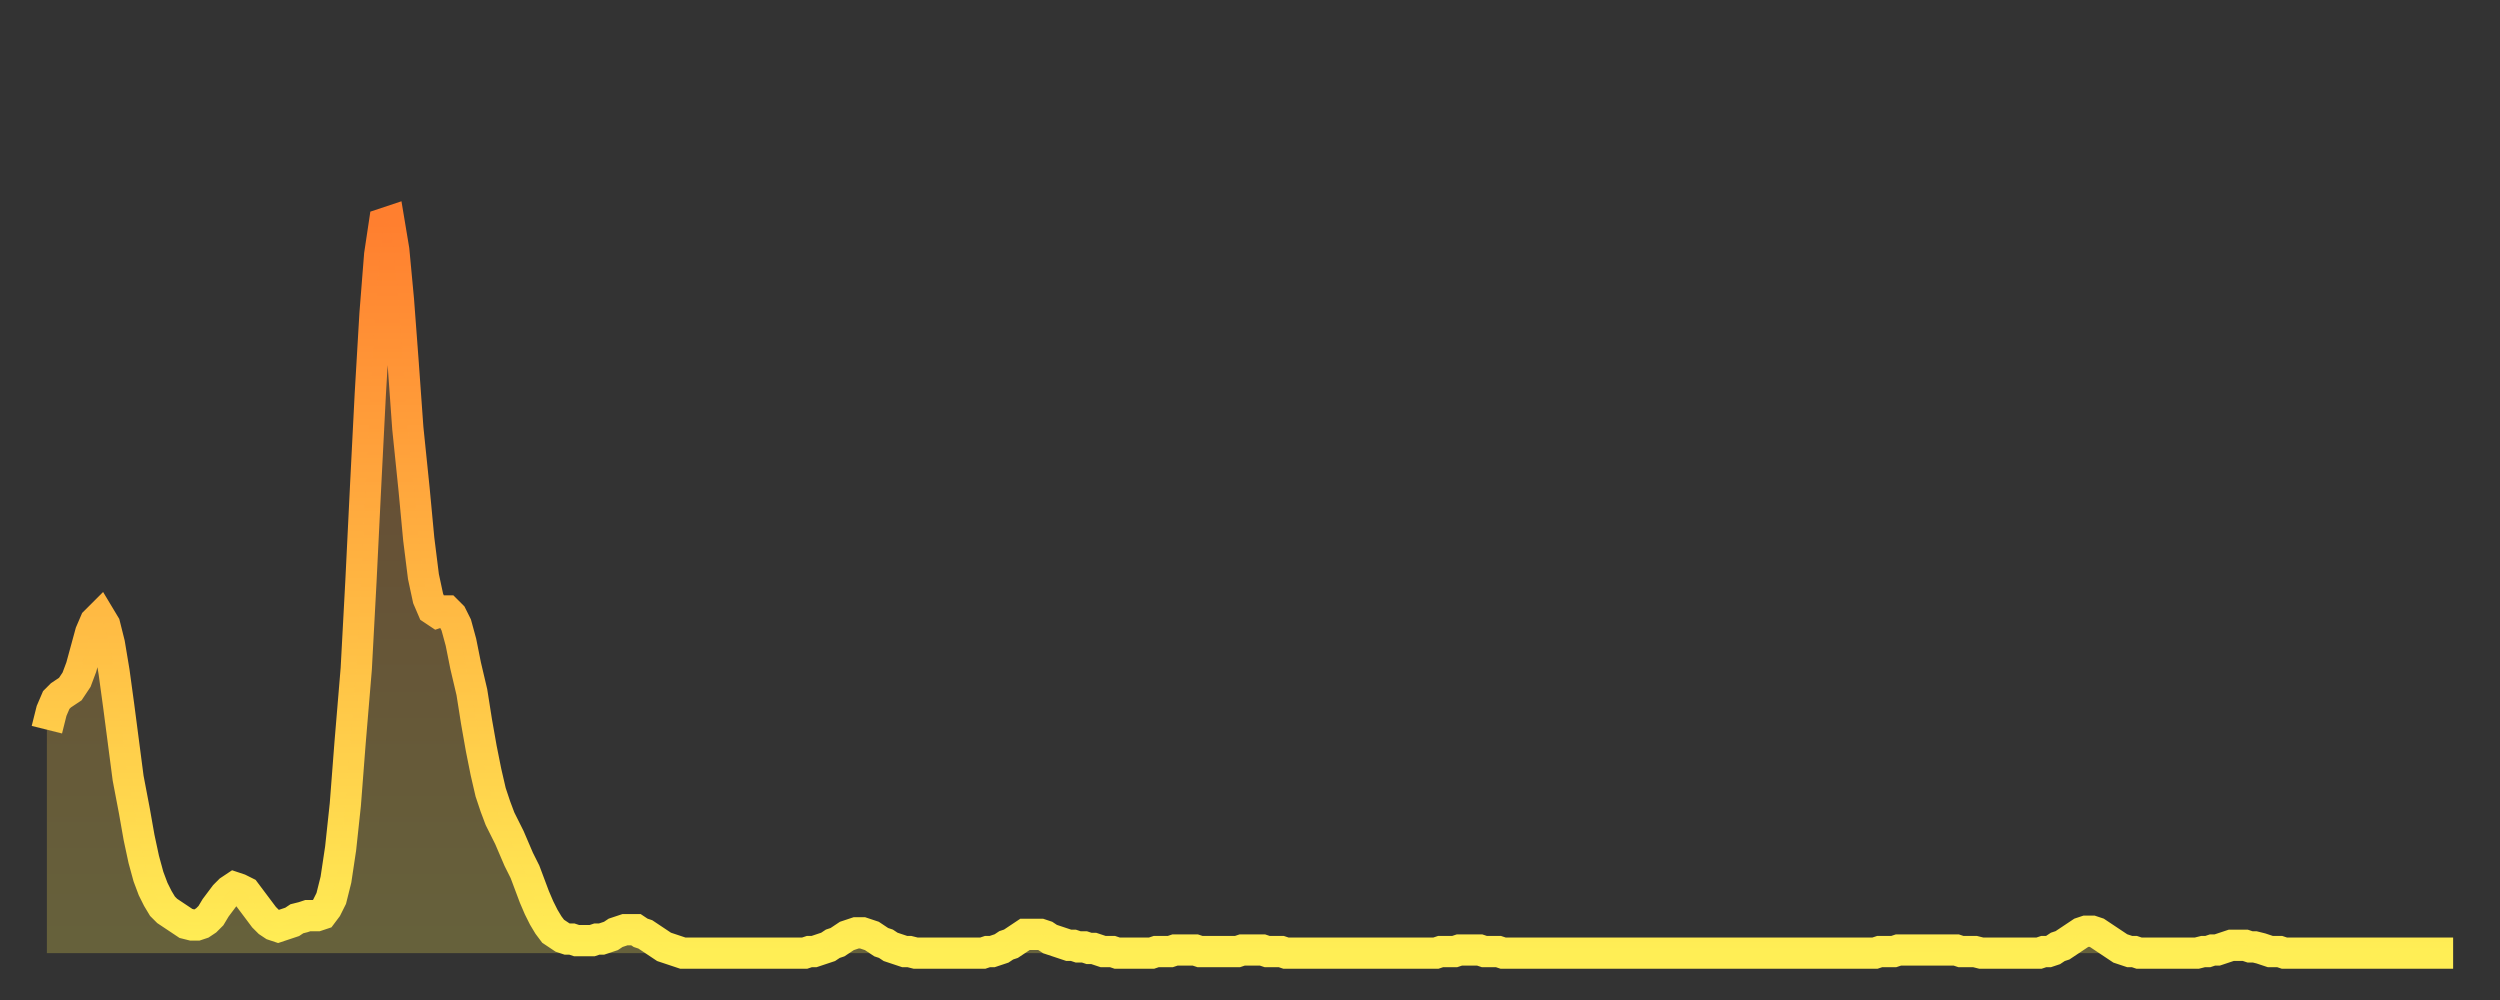 <?xml version="1.0" encoding="utf-8" ?>
<svg baseProfile="full" height="64" version="1.1" width="160" xmlns="http://www.w3.org/2000/svg" xmlns:ev="http://www.w3.org/2001/xml-events" xmlns:xlink="http://www.w3.org/1999/xlink"><rect width="100%" height="100%" fill="#333333" stroke="none"/><defs><linearGradient id="id140164" x1="0" x2="0" y1="0" y2="1"><stop offset="0%" stop-color="#ff7f2f" /><stop offset="50%" stop-color="#ffb642" /><stop offset="100%" stop-color="#ffee55" /></linearGradient></defs><g transform="translate(3,3)"><g><path d="M 0.0 43.7 L 0.3 42.5 0.6 41.8 0.9 41.5 1.2 41.3 1.5 41.1 1.9 40.5 2.2 39.7 2.5 38.6 2.8 37.5 3.1 36.8 3.4 36.5 3.7 37.0 4.0 38.2 4.3 40.0 4.6 42.2 4.9 44.5 5.2 46.8 5.6 48.9 5.9 50.6 6.2 52.0 6.5 53.1 6.8 53.9 7.1 54.5 7.4 55.0 7.7 55.3 8.0 55.5 8.3 55.7 8.6 55.9 8.9 56.1 9.3 56.2 9.6 56.2 9.9 56.1 10.2 55.9 10.5 55.6 10.8 55.1 11.1 54.7 11.4 54.3 11.7 54.0 12.0 53.8 12.3 53.9 12.7 54.1 13.0 54.5 13.3 54.9 13.6 55.3 13.9 55.7 14.2 56.0 14.5 56.2 14.8 56.3 15.1 56.2 15.4 56.1 15.7 56.0 16.0 55.8 16.4 55.7 16.7 55.6 17.0 55.6 17.3 55.6 17.6 55.5 17.9 55.1 18.2 54.5 18.5 53.3 18.8 51.3 19.1 48.5 19.4 44.6 19.8 39.8 20.1 34.2 20.4 28.1 20.7 22.2 21.0 17.1 21.3 13.3 21.6 11.3 21.9 11.2 22.2 13.0 22.5 16.2 22.8 20.2 23.1 24.4 23.5 28.3 23.8 31.5 24.1 33.9 24.4 35.3 24.7 36.0 25.0 36.2 25.3 36.1 25.6 36.1 25.9 36.4 26.2 37.0 26.5 38.1 26.8 39.6 27.2 41.3 27.5 43.2 27.8 44.9 28.1 46.4 28.4 47.7 28.7 48.6 29.0 49.4 29.3 50.0 29.6 50.6 29.9 51.3 30.2 52.0 30.6 52.8 30.9 53.6 31.2 54.4 31.5 55.1 31.8 55.7 32.1 56.2 32.4 56.6 32.7 56.8 33.0 57.0 33.3 57.1 33.6 57.1 33.9 57.2 34.3 57.2 34.6 57.2 34.9 57.2 35.2 57.1 35.5 57.1 35.8 57.0 36.1 56.9 36.4 56.7 36.7 56.6 37.0 56.5 37.3 56.5 37.7 56.5 38.0 56.7 38.3 56.8 38.6 57.0 38.9 57.2 39.2 57.4 39.5 57.6 39.8 57.7 40.1 57.8 40.4 57.9 40.7 58.0 41.0 58.0 41.4 58.0 41.7 58.0 42.0 58.0 42.3 58.0 42.6 58.0 42.9 58.0 43.2 58.0 43.5 58.0 43.8 58.0 44.1 58.0 44.4 58.0 44.7 58.0 45.1 58.0 45.4 58.0 45.7 58.0 46.0 58.0 46.3 58.0 46.6 58.0 46.9 58.0 47.2 58.0 47.5 58.0 47.8 58.0 48.1 58.0 48.5 58.0 48.8 57.9 49.1 57.9 49.4 57.8 49.7 57.7 50.0 57.6 50.3 57.4 50.6 57.3 50.9 57.1 51.2 56.9 51.5 56.8 51.8 56.7 52.2 56.7 52.5 56.8 52.8 56.9 53.1 57.1 53.4 57.3 53.7 57.4 54.0 57.6 54.3 57.7 54.6 57.8 54.9 57.9 55.2 57.9 55.6 58.0 55.9 58.0 56.2 58.0 56.5 58.0 56.8 58.0 57.1 58.0 57.4 58.0 57.7 58.0 58.0 58.0 58.3 58.0 58.6 58.0 58.9 58.0 59.3 58.0 59.6 58.0 59.9 58.0 60.2 57.9 60.5 57.9 60.8 57.8 61.1 57.7 61.4 57.5 61.7 57.4 62.0 57.2 62.3 57.0 62.6 56.8 63.0 56.8 63.3 56.8 63.6 56.8 63.9 56.9 64.2 57.1 64.5 57.2 64.8 57.3 65.1 57.4 65.4 57.5 65.7 57.5 66.0 57.6 66.4 57.6 66.7 57.7 67.0 57.7 67.3 57.8 67.6 57.9 67.9 57.9 68.2 57.9 68.5 58.0 68.8 58.0 69.1 58.0 69.4 58.0 69.7 58.0 70.1 58.0 70.4 58.0 70.7 58.0 71.0 57.9 71.3 57.9 71.6 57.9 71.9 57.9 72.2 57.8 72.5 57.8 72.8 57.8 73.1 57.8 73.5 57.8 73.8 57.9 74.1 57.9 74.4 57.9 74.7 57.9 75.0 57.9 75.3 57.9 75.6 57.9 75.9 57.9 76.2 57.9 76.5 57.8 76.8 57.8 77.2 57.8 77.5 57.8 77.8 57.8 78.1 57.9 78.4 57.9 78.7 57.9 79.0 57.9 79.3 58.0 79.6 58.0 79.9 58.0 80.2 58.0 80.5 58.0 80.9 58.0 81.2 58.0 81.5 58.0 81.8 58.0 82.1 58.0 82.4 58.0 82.7 58.0 83.0 58.0 83.3 58.0 83.6 58.0 83.9 58.0 84.3 58.0 84.6 58.0 84.9 58.0 85.2 58.0 85.5 58.0 85.8 58.0 86.1 58.0 86.4 58.0 86.7 58.0 87.0 58.0 87.3 58.0 87.6 58.0 88.0 58.0 88.3 58.0 88.6 58.0 88.9 58.0 89.2 57.9 89.5 57.9 89.8 57.9 90.1 57.9 90.4 57.8 90.7 57.8 91.0 57.8 91.4 57.8 91.7 57.8 92.0 57.9 92.3 57.9 92.6 57.9 92.9 57.9 93.2 58.0 93.5 58.0 93.8 58.0 94.1 58.0 94.4 58.0 94.7 58.0 95.1 58.0 95.4 58.0 95.7 58.0 96.0 58.0 96.3 58.0 96.6 58.0 96.9 58.0 97.2 58.0 97.5 58.0 97.8 58.0 98.1 58.0 98.4 58.0 98.8 58.0 99.1 58.0 99.4 58.0 99.7 58.0 100.0 58.0 100.3 58.0 100.6 58.0 100.9 58.0 101.2 58.0 101.5 58.0 101.8 58.0 102.2 58.0 102.5 58.0 102.8 58.0 103.1 58.0 103.4 58.0 103.7 58.0 104.0 58.0 104.3 58.0 104.6 58.0 104.9 58.0 105.2 58.0 105.5 58.0 105.9 58.0 106.2 58.0 106.5 58.0 106.8 58.0 107.1 58.0 107.4 58.0 107.7 58.0 108.0 58.0 108.3 58.0 108.6 58.0 108.9 58.0 109.3 58.0 109.6 58.0 109.9 58.0 110.2 58.0 110.5 58.0 110.8 58.0 111.1 58.0 111.4 58.0 111.7 58.0 112.0 58.0 112.3 58.0 112.6 58.0 113.0 58.0 113.3 58.0 113.6 58.0 113.9 58.0 114.2 58.0 114.5 58.0 114.8 58.0 115.1 58.0 115.4 58.0 115.7 58.0 116.0 58.0 116.3 58.0 116.7 58.0 117.0 58.0 117.3 57.9 117.6 57.9 117.9 57.9 118.2 57.9 118.5 57.8 118.8 57.8 119.1 57.8 119.4 57.8 119.7 57.8 120.1 57.8 120.4 57.8 120.7 57.8 121.0 57.8 121.3 57.8 121.6 57.8 121.9 57.8 122.2 57.8 122.5 57.9 122.8 57.9 123.1 57.9 123.4 57.9 123.8 58.0 124.1 58.0 124.4 58.0 124.7 58.0 125.0 58.0 125.3 58.0 125.6 58.0 125.9 58.0 126.2 58.0 126.5 58.0 126.8 58.0 127.2 58.0 127.5 58.0 127.8 57.9 128.1 57.9 128.4 57.8 128.7 57.6 129.0 57.5 129.3 57.3 129.6 57.1 129.9 56.9 130.2 56.7 130.5 56.6 130.9 56.6 131.2 56.7 131.5 56.9 131.8 57.1 132.1 57.3 132.4 57.5 132.7 57.7 133.0 57.8 133.3 57.9 133.6 57.9 133.9 58.0 134.2 58.0 134.6 58.0 134.9 58.0 135.2 58.0 135.5 58.0 135.8 58.0 136.1 58.0 136.4 58.0 136.7 58.0 137.0 58.0 137.3 58.0 137.6 58.0 138.0 57.9 138.3 57.9 138.6 57.8 138.9 57.8 139.2 57.7 139.5 57.6 139.8 57.5 140.1 57.5 140.4 57.5 140.7 57.5 141.0 57.6 141.3 57.6 141.7 57.7 142.0 57.8 142.3 57.9 142.6 57.9 142.9 57.9 143.2 58.0 143.5 58.0 143.8 58.0 144.1 58.0 144.4 58.0 144.7 58.0 145.1 58.0 145.4 58.0 145.7 58.0 146.0 58.0 146.3 58.0 146.6 58.0 146.9 58.0 147.2 58.0 147.5 58.0 147.8 58.0 148.1 58.0 148.4 58.0 148.8 58.0 149.1 58.0 149.4 58.0 149.7 58.0 150.0 58.0 150.3 58.0 150.6 58.0 150.9 58.0 151.2 58.0 151.5 58.0 151.8 58.0 152.1 58.0 152.5 58.0 152.8 58.0 153.1 58.0 153.4 58.0 153.7 58.0 154.0 58.0" fill="none" id="graph-curve" opacity="1" stroke="url(#id140164)" stroke-width="2" /><path d="M 0 58 L 0.0 43.7 0.3 42.5 0.6 41.8 0.9 41.5 1.2 41.3 1.5 41.1 1.9 40.5 2.2 39.7 2.5 38.6 2.8 37.5 3.1 36.8 3.4 36.5 3.7 37.0 4.0 38.2 4.3 40.0 4.6 42.2 4.9 44.5 5.2 46.8 5.6 48.9 5.9 50.6 6.2 52.0 6.5 53.1 6.8 53.9 7.1 54.5 7.4 55.0 7.7 55.3 8.0 55.5 8.3 55.7 8.6 55.9 8.9 56.1 9.3 56.2 9.6 56.2 9.9 56.1 10.2 55.9 10.5 55.6 10.8 55.1 11.1 54.7 11.4 54.3 11.7 54.0 12.0 53.8 12.3 53.9 12.7 54.1 13.0 54.5 13.3 54.9 13.6 55.3 13.9 55.7 14.2 56.0 14.5 56.2 14.8 56.3 15.1 56.2 15.4 56.1 15.7 56.0 16.0 55.8 16.4 55.7 16.7 55.6 17.0 55.6 17.3 55.6 17.6 55.5 17.9 55.1 18.2 54.5 18.5 53.3 18.8 51.3 19.1 48.5 19.4 44.6 19.8 39.8 20.1 34.2 20.4 28.1 20.7 22.2 21.0 17.1 21.3 13.3 21.6 11.3 21.9 11.2 22.2 13.0 22.5 16.2 22.8 20.2 23.1 24.4 23.5 28.3 23.8 31.5 24.1 33.9 24.4 35.3 24.7 36.0 25.0 36.2 25.3 36.1 25.6 36.1 25.9 36.4 26.2 37.0 26.5 38.1 26.8 39.6 27.2 41.3 27.5 43.2 27.8 44.9 28.1 46.4 28.4 47.7 28.7 48.6 29.0 49.4 29.3 50.0 29.6 50.6 29.9 51.3 30.2 52.0 30.6 52.8 30.9 53.6 31.2 54.4 31.5 55.1 31.8 55.7 32.1 56.2 32.4 56.6 32.7 56.8 33.0 57.0 33.3 57.1 33.6 57.1 33.9 57.2 34.3 57.2 34.6 57.2 34.9 57.2 35.2 57.1 35.5 57.1 35.8 57.0 36.1 56.9 36.4 56.7 36.7 56.6 37.0 56.5 37.3 56.5 37.7 56.5 38.0 56.7 38.3 56.8 38.6 57.0 38.9 57.2 39.2 57.4 39.5 57.6 39.8 57.7 40.1 57.8 40.4 57.9 40.7 58.0 41.0 58.0 41.4 58.0 41.7 58.0 42.0 58.0 42.3 58.0 42.6 58.0 42.9 58.0 43.2 58.0 43.5 58.0 43.8 58.0 44.1 58.0 44.4 58.0 44.7 58.0 45.1 58.0 45.4 58.0 45.7 58.0 46.0 58.0 46.3 58.0 46.6 58.0 46.9 58.0 47.2 58.0 47.5 58.0 47.8 58.0 48.1 58.0 48.5 58.0 48.8 57.9 49.1 57.9 49.4 57.8 49.7 57.7 50.0 57.6 50.3 57.4 50.6 57.3 50.9 57.1 51.2 56.9 51.5 56.8 51.8 56.7 52.2 56.7 52.5 56.8 52.8 56.9 53.1 57.1 53.4 57.3 53.7 57.4 54.0 57.6 54.3 57.7 54.6 57.8 54.9 57.9 55.2 57.9 55.6 58.0 55.9 58.0 56.2 58.0 56.5 58.0 56.8 58.0 57.1 58.0 57.4 58.0 57.7 58.0 58.0 58.0 58.3 58.0 58.6 58.0 58.9 58.0 59.3 58.0 59.6 58.0 59.9 58.0 60.2 57.9 60.5 57.9 60.8 57.8 61.1 57.7 61.4 57.5 61.7 57.4 62.0 57.2 62.3 57.0 62.6 56.8 63.0 56.8 63.3 56.8 63.6 56.8 63.9 56.9 64.2 57.1 64.5 57.2 64.8 57.3 65.1 57.4 65.4 57.5 65.7 57.5 66.0 57.6 66.4 57.6 66.7 57.7 67.0 57.7 67.3 57.8 67.6 57.9 67.9 57.9 68.2 57.9 68.5 58.0 68.8 58.0 69.1 58.0 69.4 58.0 69.7 58.0 70.1 58.0 70.4 58.0 70.7 58.0 71.0 57.9 71.3 57.9 71.6 57.9 71.9 57.9 72.2 57.8 72.5 57.8 72.8 57.8 73.1 57.8 73.5 57.8 73.8 57.9 74.1 57.9 74.4 57.9 74.7 57.9 75.0 57.9 75.3 57.9 75.6 57.9 75.9 57.9 76.2 57.9 76.5 57.8 76.8 57.8 77.2 57.8 77.5 57.8 77.8 57.8 78.1 57.9 78.4 57.9 78.7 57.9 79.0 57.9 79.3 58.0 79.6 58.0 79.9 58.0 80.2 58.0 80.5 58.0 80.9 58.0 81.2 58.0 81.5 58.0 81.8 58.0 82.1 58.0 82.4 58.0 82.7 58.0 83.0 58.0 83.3 58.0 83.6 58.0 83.9 58.0 84.3 58.0 84.6 58.0 84.9 58.0 85.2 58.0 85.5 58.0 85.8 58.0 86.1 58.0 86.4 58.0 86.7 58.0 87.0 58.0 87.3 58.0 87.6 58.0 88.0 58.0 88.3 58.0 88.6 58.0 88.9 58.0 89.2 57.9 89.5 57.9 89.8 57.9 90.1 57.9 90.4 57.8 90.7 57.8 91.0 57.8 91.4 57.8 91.7 57.8 92.0 57.9 92.3 57.9 92.6 57.9 92.9 57.9 93.2 58.0 93.5 58.0 93.8 58.0 94.1 58.0 94.4 58.0 94.7 58.0 95.1 58.0 95.4 58.0 95.7 58.0 96.0 58.0 96.3 58.0 96.6 58.0 96.9 58.0 97.2 58.0 97.5 58.0 97.8 58.0 98.1 58.0 98.4 58.0 98.8 58.0 99.1 58.0 99.4 58.0 99.7 58.0 100.0 58.0 100.3 58.0 100.6 58.0 100.9 58.0 101.2 58.0 101.5 58.0 101.8 58.0 102.2 58.0 102.5 58.0 102.8 58.0 103.1 58.0 103.4 58.0 103.7 58.0 104.0 58.0 104.3 58.0 104.6 58.0 104.9 58.0 105.2 58.0 105.5 58.0 105.9 58.0 106.2 58.0 106.5 58.0 106.8 58.0 107.1 58.0 107.4 58.0 107.7 58.0 108.0 58.0 108.3 58.0 108.6 58.0 108.9 58.0 109.3 58.0 109.6 58.0 109.9 58.0 110.2 58.0 110.5 58.0 110.8 58.0 111.1 58.0 111.4 58.0 111.7 58.0 112.0 58.0 112.3 58.0 112.6 58.0 113.0 58.0 113.3 58.0 113.6 58.0 113.9 58.0 114.2 58.0 114.5 58.0 114.8 58.0 115.1 58.0 115.4 58.0 115.7 58.0 116.0 58.0 116.3 58.0 116.7 58.0 117.0 58.0 117.3 57.9 117.6 57.9 117.9 57.9 118.2 57.9 118.5 57.8 118.8 57.8 119.1 57.8 119.4 57.8 119.7 57.8 120.1 57.8 120.4 57.8 120.7 57.8 121.0 57.8 121.3 57.8 121.6 57.8 121.9 57.8 122.2 57.8 122.5 57.9 122.8 57.9 123.1 57.9 123.4 57.9 123.8 58.0 124.1 58.0 124.4 58.0 124.7 58.0 125.0 58.0 125.3 58.0 125.6 58.0 125.9 58.0 126.2 58.0 126.5 58.0 126.8 58.0 127.2 58.0 127.5 58.0 127.8 57.9 128.1 57.9 128.4 57.8 128.7 57.6 129.0 57.5 129.3 57.3 129.6 57.1 129.9 56.9 130.2 56.7 130.5 56.6 130.9 56.6 131.2 56.7 131.5 56.9 131.8 57.1 132.1 57.3 132.4 57.5 132.7 57.7 133.0 57.8 133.3 57.9 133.6 57.9 133.9 58.0 134.2 58.0 134.6 58.0 134.9 58.0 135.2 58.0 135.5 58.0 135.8 58.0 136.1 58.0 136.4 58.0 136.7 58.0 137.0 58.0 137.3 58.0 137.6 58.0 138.0 57.9 138.3 57.9 138.6 57.8 138.9 57.8 139.2 57.7 139.5 57.6 139.8 57.5 140.1 57.5 140.4 57.5 140.7 57.5 141.0 57.6 141.3 57.6 141.7 57.7 142.0 57.8 142.3 57.9 142.6 57.9 142.9 57.9 143.2 58.0 143.5 58.0 143.8 58.0 144.1 58.0 144.4 58.0 144.7 58.0 145.1 58.0 145.4 58.0 145.7 58.0 146.0 58.0 146.3 58.0 146.6 58.0 146.9 58.0 147.2 58.0 147.5 58.0 147.8 58.0 148.1 58.0 148.4 58.0 148.8 58.0 149.1 58.0 149.4 58.0 149.7 58.0 150.0 58.0 150.3 58.0 150.6 58.0 150.9 58.0 151.2 58.0 151.5 58.0 151.8 58.0 152.1 58.0 152.5 58.0 152.8 58.0 153.1 58.0 153.4 58.0 153.7 58.0 154.0 58.0 154 58" fill="url(#id140164)" fill-opacity=".25" id="graph-shadow" /></g></g></svg>